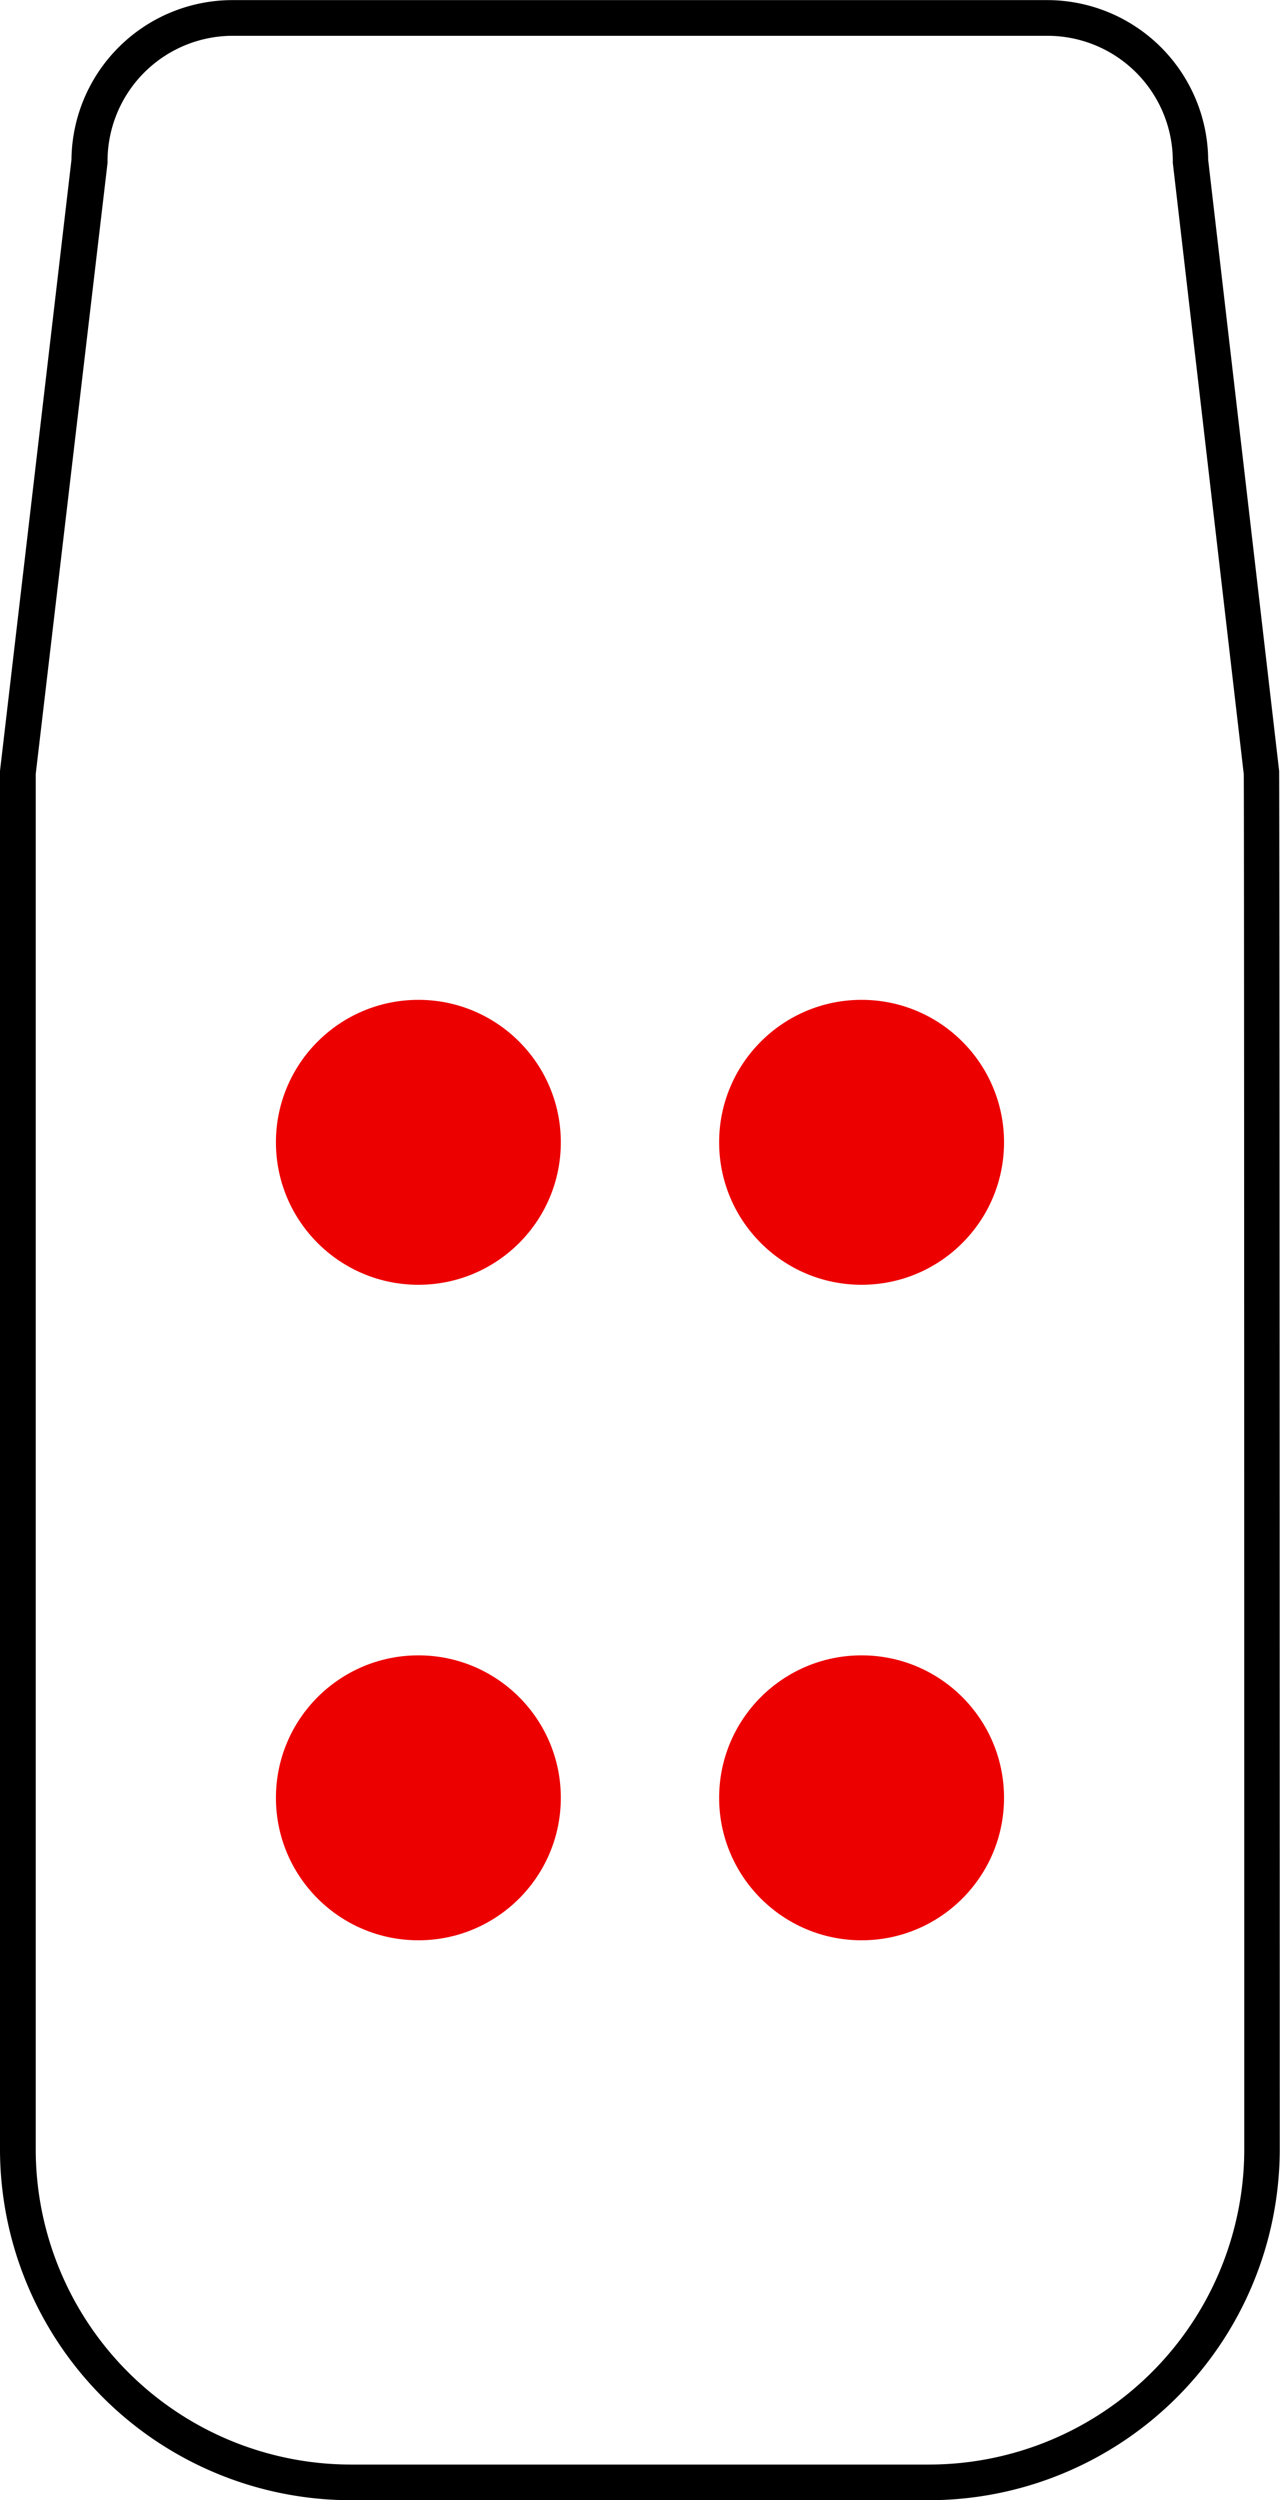 <svg xmlns="http://www.w3.org/2000/svg" width="35.826" height="69.967" viewBox="0 0 35.826 69.967">
  <g id="グループ_45485" data-name="グループ 45485" transform="translate(-1267.693 -141.308)">
    <g id="グループ_45484" data-name="グループ 45484">
      <g id="グループ_45482" data-name="グループ 45482">
        <circle id="楕円形_997" data-name="楕円形 997" cx="3.987" cy="3.987" r="3.987" transform="translate(1275.416 169.288)" fill="#ed0000"/>
        <circle id="楕円形_998" data-name="楕円形 998" cx="3.987" cy="3.987" r="3.987" transform="translate(1287.821 169.288)" fill="#ed0000"/>
      </g>
      <g id="グループ_45483" data-name="グループ 45483">
        <circle id="楕円形_999" data-name="楕円形 999" cx="3.987" cy="3.987" r="3.987" transform="translate(1275.416 187.632)" fill="#ed0000"/>
        <circle id="楕円形_1000" data-name="楕円形 1000" cx="3.987" cy="3.987" r="3.987" transform="translate(1287.821 187.632)" fill="#ed0000"/>
      </g>
    </g>
    <path id="合体_8" data-name="合体 8" d="M1293.693,211.275h-16.174a9.829,9.829,0,0,1-9.826-9.809V162.939a.486.486,0,0,1,0-.058l2-17.1a4.509,4.509,0,0,1,4.508-4.47h22.8a4.509,4.509,0,0,1,4.508,4.47l1.986,17.1c0,.036.013.109.017,38.585A9.829,9.829,0,0,1,1293.693,211.275Zm-25-48.307v38.5a8.828,8.828,0,0,0,8.826,8.809h16.174a8.828,8.828,0,0,0,8.826-8.809c0-.377,0-37.433-.014-38.494l-1.986-17.106a.506.506,0,0,1,0-.058,3.508,3.508,0,0,0-3.508-3.5h-22.8a3.508,3.508,0,0,0-3.508,3.5.486.486,0,0,1,0,.058Z"/>
  </g>
</svg>
